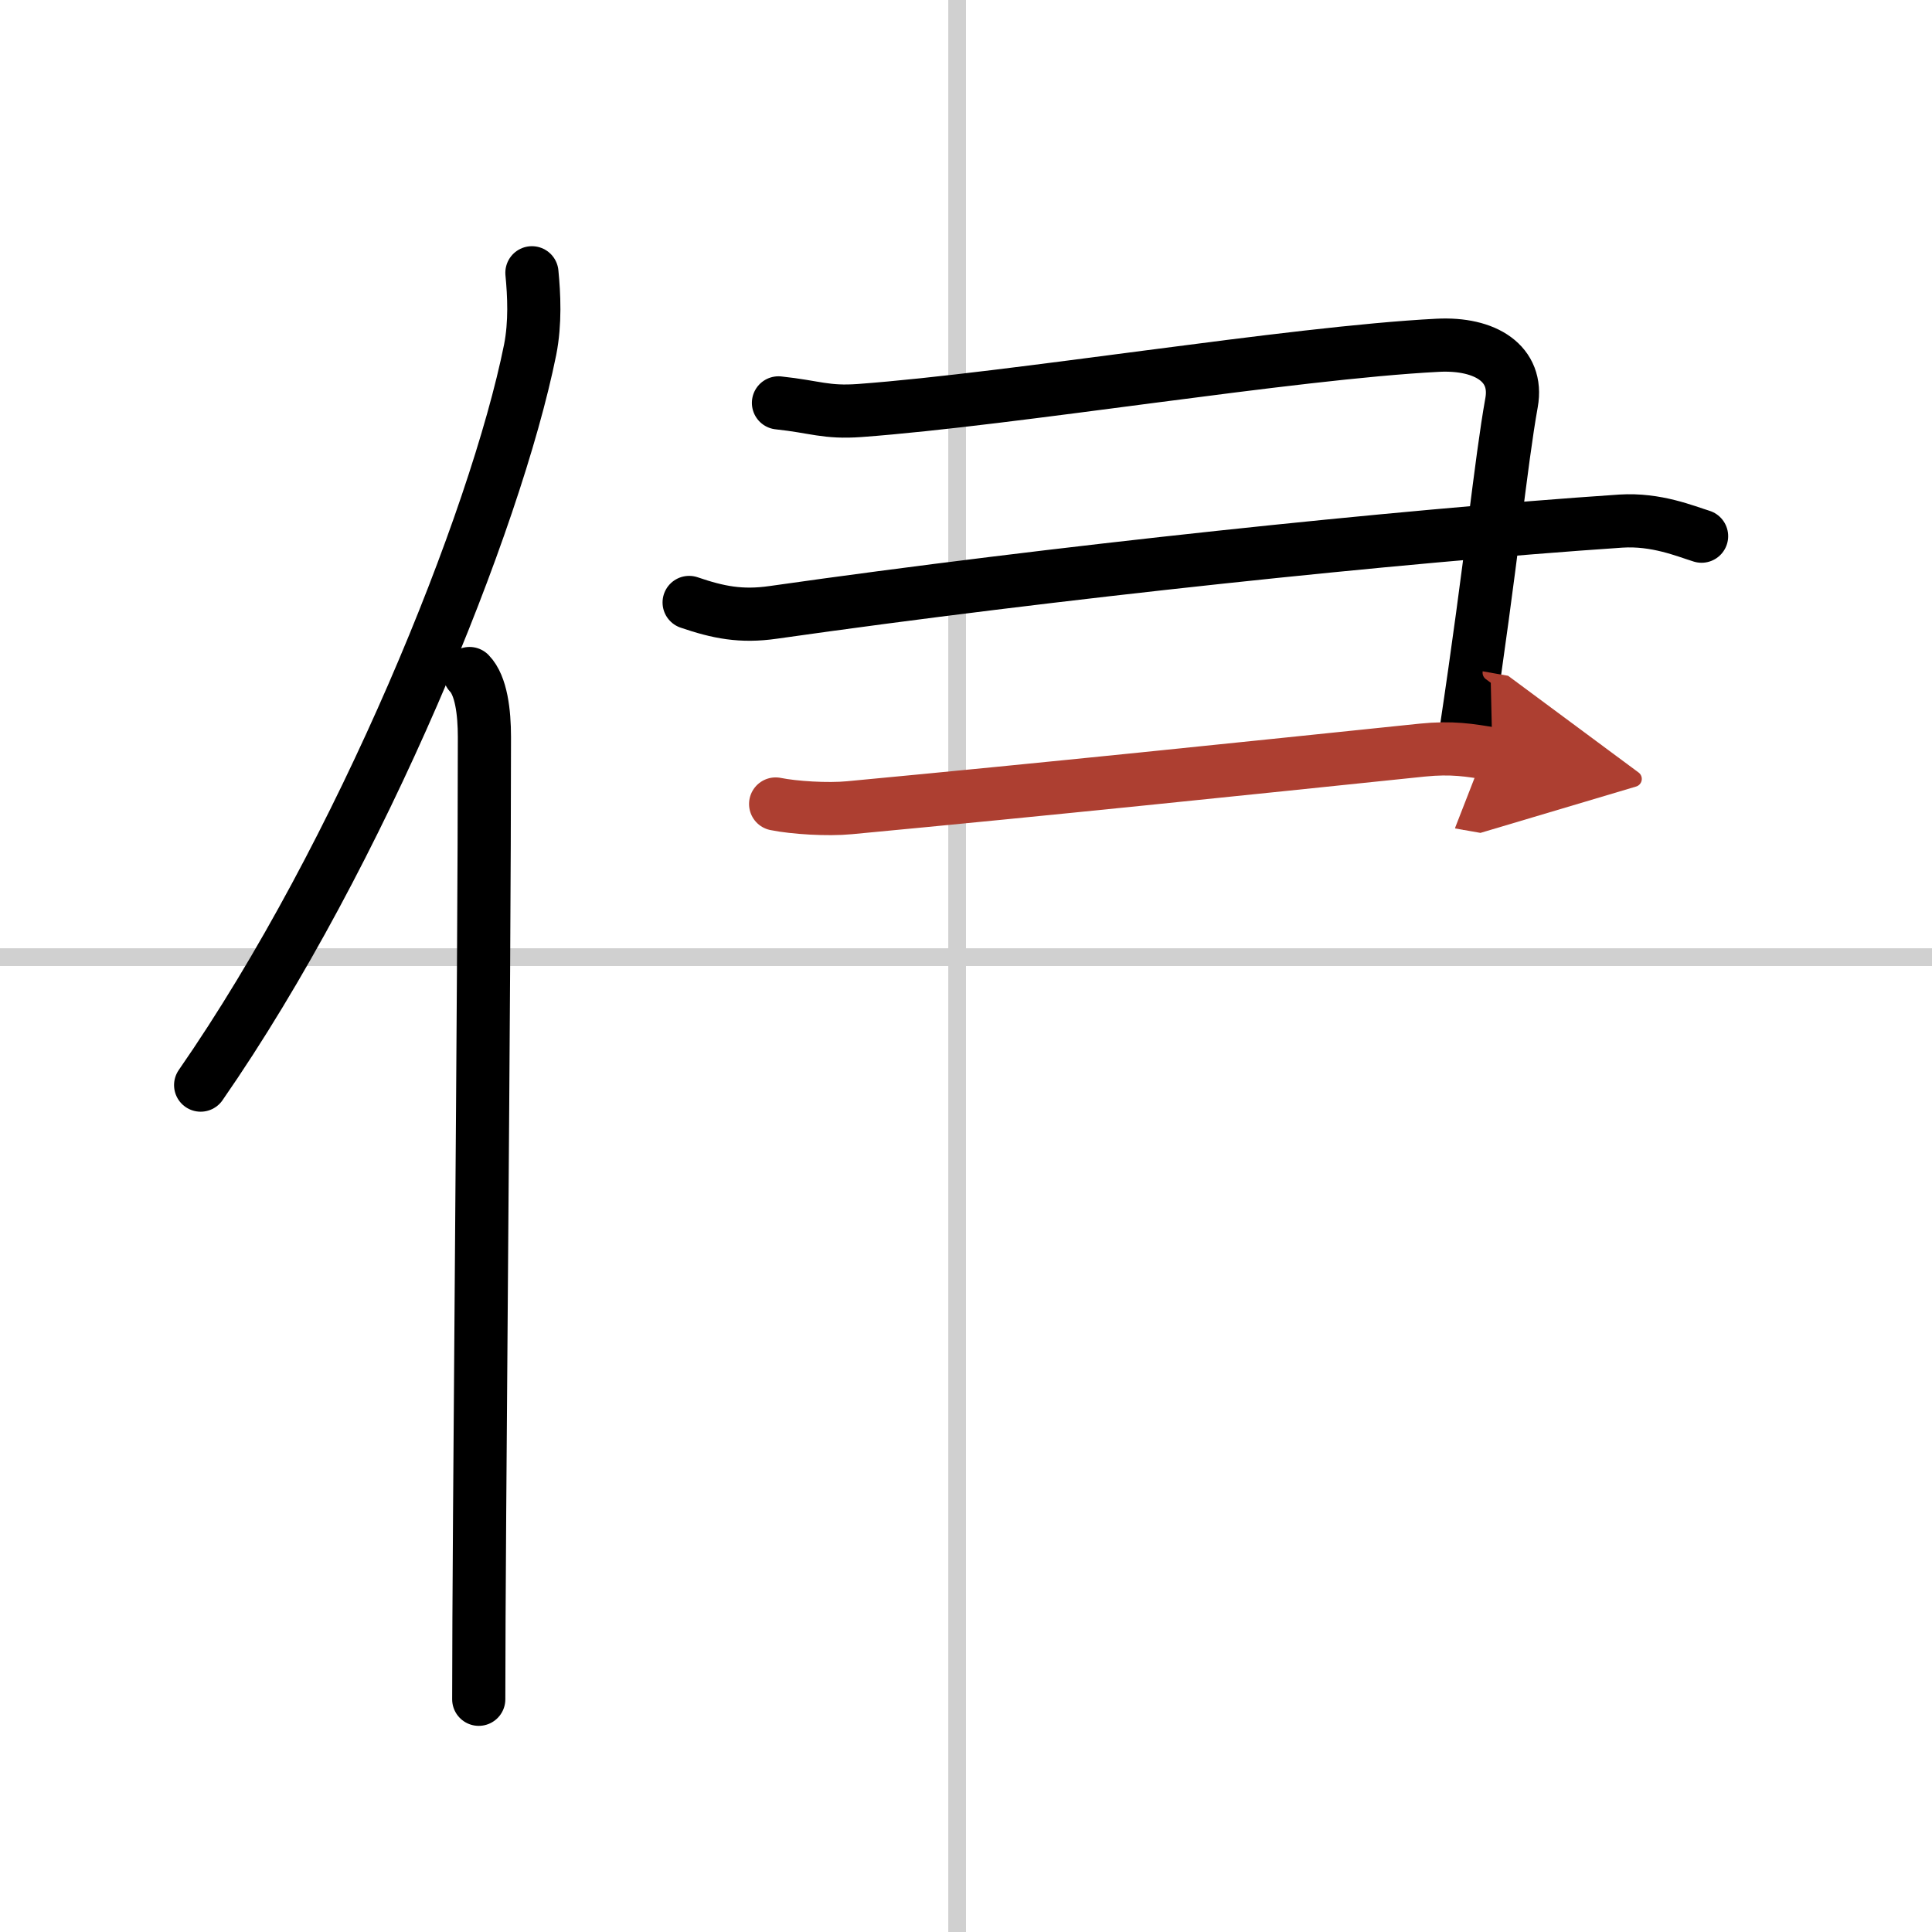 <svg width="400" height="400" viewBox="0 0 109 109" xmlns="http://www.w3.org/2000/svg"><defs><marker id="a" markerWidth="4" orient="auto" refX="1" refY="5" viewBox="0 0 10 10"><polyline points="0 0 10 5 0 10 1 5" fill="#ad3f31" stroke="#ad3f31"/></marker></defs><g fill="none" stroke="#000" stroke-linecap="round" stroke-linejoin="round" stroke-width="3"><rect width="100%" height="100%" fill="#fff" stroke="#fff"/><line x1="54" x2="54" y2="109" stroke="#d0d0d0" stroke-width="1"/><line x2="109" y1="54" y2="54" stroke="#d0d0d0" stroke-width="1"/><path d="m30.01 15.39c0.12 1.25 0.2 2.81-0.1 4.34-1.95 9.67-9.5 28.38-18.59 41.49"/><path d="m26.49 38c0.66 0.68 0.84 2.19 0.84 3.58 0 14.46-0.32 44.58-0.32 54.29"/><path d="m43.92 22.73c2.08 0.22 2.67 0.57 4.59 0.43 8.76-0.65 24.26-3.25 32.6-3.68 2.71-0.14 4.56 1.05 4.17 3.23-0.62 3.45-1.12 8.91-2.58 18.61"/><path d="m38.88 33.99c1.64 0.56 2.93 0.82 4.74 0.56 15.88-2.26 35.22-4.3 47.82-5.15 2.01-0.13 3.65 0.57 4.56 0.85"/><path d="m43.76 45.36c1.04 0.21 2.92 0.33 4.17 0.21 11.47-1.08 21.89-2.17 32.31-3.25 1.66-0.17 2.71 0 3.96 0.22" marker-end="url(#a)" stroke="#ad3f31"/></g></svg>
